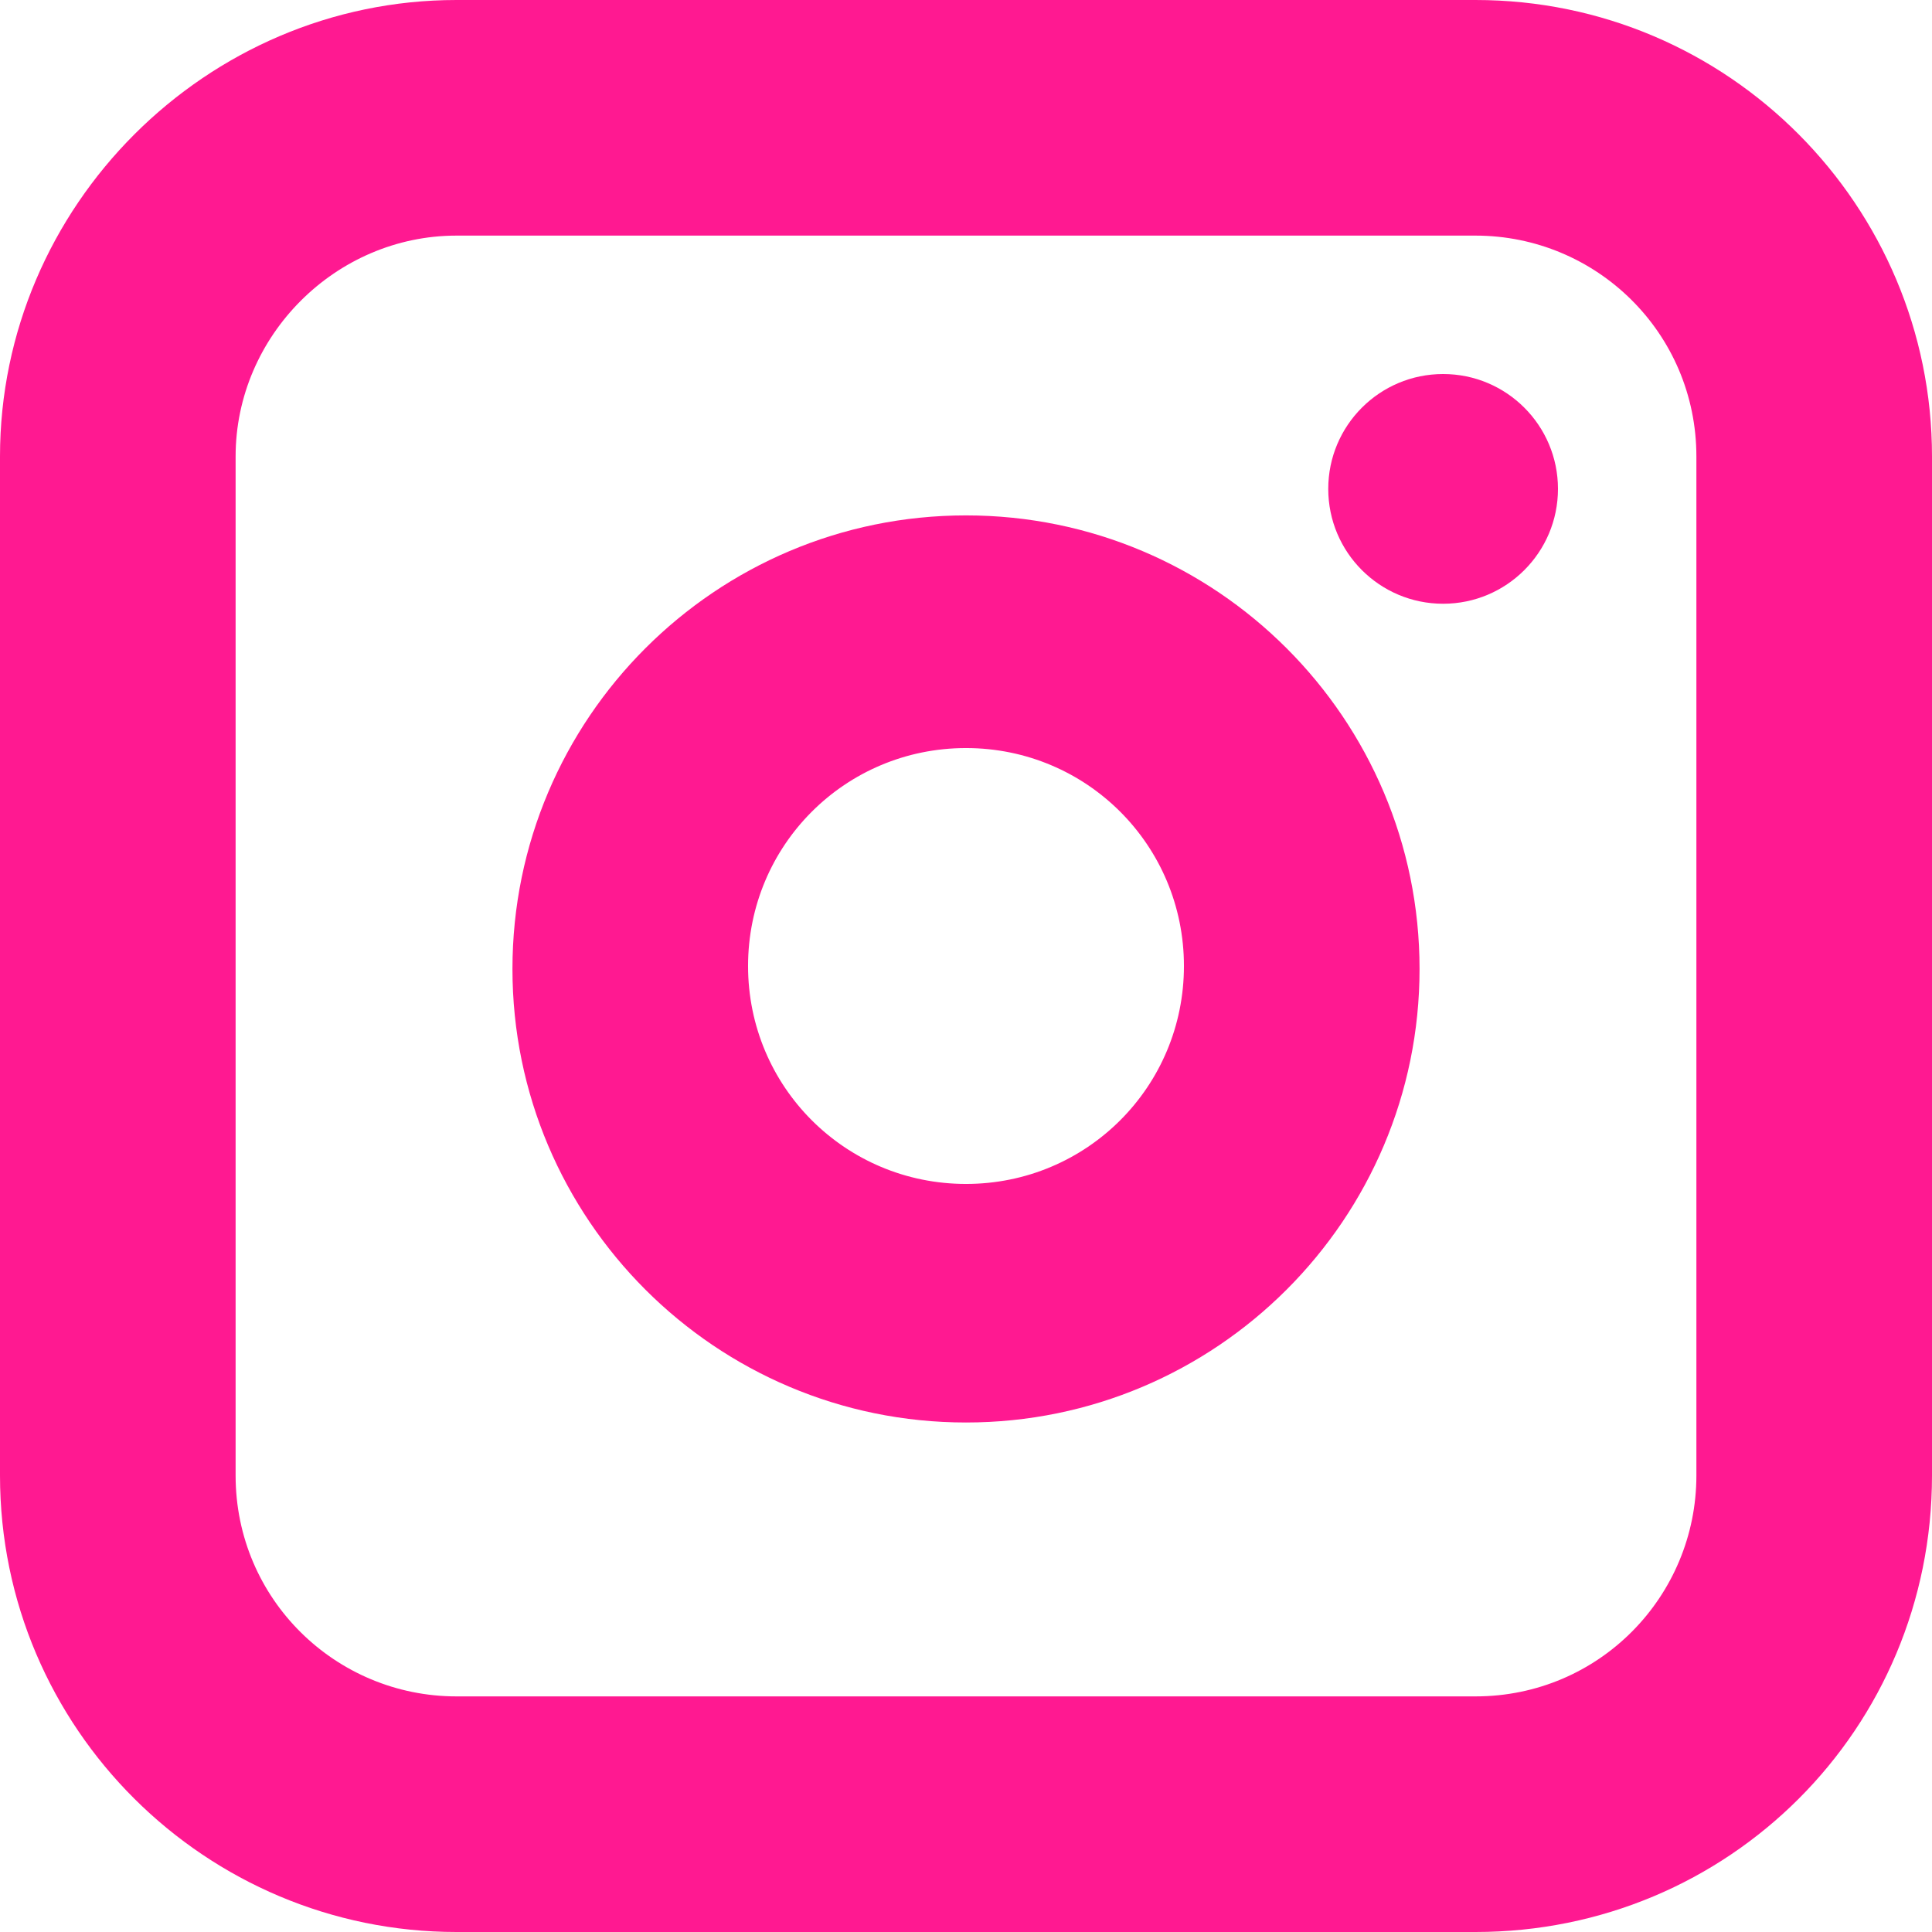 <?xml version="1.0" encoding="utf-8"?>
<!-- Generator: Adobe Illustrator 23.0.2, SVG Export Plug-In . SVG Version: 6.00 Build 0)  -->
<svg version="1.1" id="Слой_1" xmlns="http://www.w3.org/2000/svg" xmlns:xlink="http://www.w3.org/1999/xlink" x="0px" y="0px"
	 viewBox="0 0 65.6 65.6" style="enable-background:new 0 0 65.6 65.6;" xml:space="preserve">
<style type="text/css">
	.st0{fill:none;stroke:#FF45A6;stroke-width:8;stroke-miterlimit:10;}
	.st1{fill:#FF1991;}
	.st2{fill:none;stroke:#000000;stroke-width:16;stroke-linecap:round;stroke-linejoin:round;stroke-miterlimit:10;}
	.st3{fill:#FF45A6;}
	.st4{fill:none;stroke:#FF45A6;stroke-width:10;stroke-linecap:round;stroke-linejoin:round;stroke-miterlimit:10;}
	.st5{fill:#FFFFFF;stroke:#FF45A6;stroke-width:10;stroke-linecap:round;stroke-linejoin:round;stroke-miterlimit:10;}
	.st6{fill:none;stroke:#FF1991;stroke-width:13;stroke-linecap:round;stroke-linejoin:round;stroke-miterlimit:10;}
	.st7{fill:none;stroke:#FF1991;stroke-width:8;stroke-linecap:round;stroke-linejoin:round;stroke-miterlimit:10;}
	.st8{fill:#FFFFFF;stroke:#FF1991;stroke-width:14;stroke-linecap:round;stroke-linejoin:round;stroke-miterlimit:10;}
	.st9{fill:#FFFFFF;}
	.st10{fill:none;stroke:#FF1991;stroke-width:16;stroke-linecap:round;stroke-linejoin:round;stroke-miterlimit:10;}
	.st11{fill:none;stroke:#FF1991;stroke-width:10;stroke-linecap:round;stroke-linejoin:round;stroke-miterlimit:10;}
	.st12{fill:#FFFFFF;stroke:#FF1991;stroke-width:16;stroke-linecap:round;stroke-linejoin:round;stroke-miterlimit:10;}
	.st13{fill:none;stroke:#FF1991;stroke-width:14;stroke-linecap:round;stroke-linejoin:round;stroke-miterlimit:10;}
	.st14{fill:none;stroke:#90E700;stroke-width:4;stroke-linecap:round;stroke-linejoin:round;stroke-miterlimit:10;}
	.st15{fill:none;stroke:#90E700;stroke-width:8;stroke-linecap:round;stroke-linejoin:round;stroke-miterlimit:10;}
	.st16{fill:#90E700;}
	.st17{fill:none;stroke:#FF1991;stroke-width:4;stroke-linecap:round;stroke-linejoin:round;stroke-miterlimit:10;}
	.st18{fill:#71C043;}
</style>
<g>
	<path class="st1" d="M50.1,65.6H15.5C7,65.6,0,58.7,0,50.1V15.5C0,7,7,0,15.5,0h34.6c8.6,0,15.5,7,15.5,15.5v34.6
		C65.6,58.7,58.7,65.6,50.1,65.6z M15.5,8C11.4,8,8,11.4,8,15.5v34.6c0,4.2,3.4,7.5,7.5,7.5h34.6c4.2,0,7.5-3.4,7.5-7.5V15.5
		c0-4.2-3.4-7.5-7.5-7.5H15.5z"/>
	<path class="st1" d="M32.8,48.3c-8.5,0-15.4-6.9-15.4-15.4s6.9-15.4,15.4-15.4s15.4,6.9,15.4,15.4S41.3,48.3,32.8,48.3z M32.8,25.4
		c-4.1,0-7.4,3.3-7.4,7.4s3.3,7.4,7.4,7.4s7.4-3.3,7.4-7.4S36.9,25.4,32.8,25.4z"/>
	<circle class="st1" cx="49" cy="16.6" r="3.9"/>
</g>
</svg>
